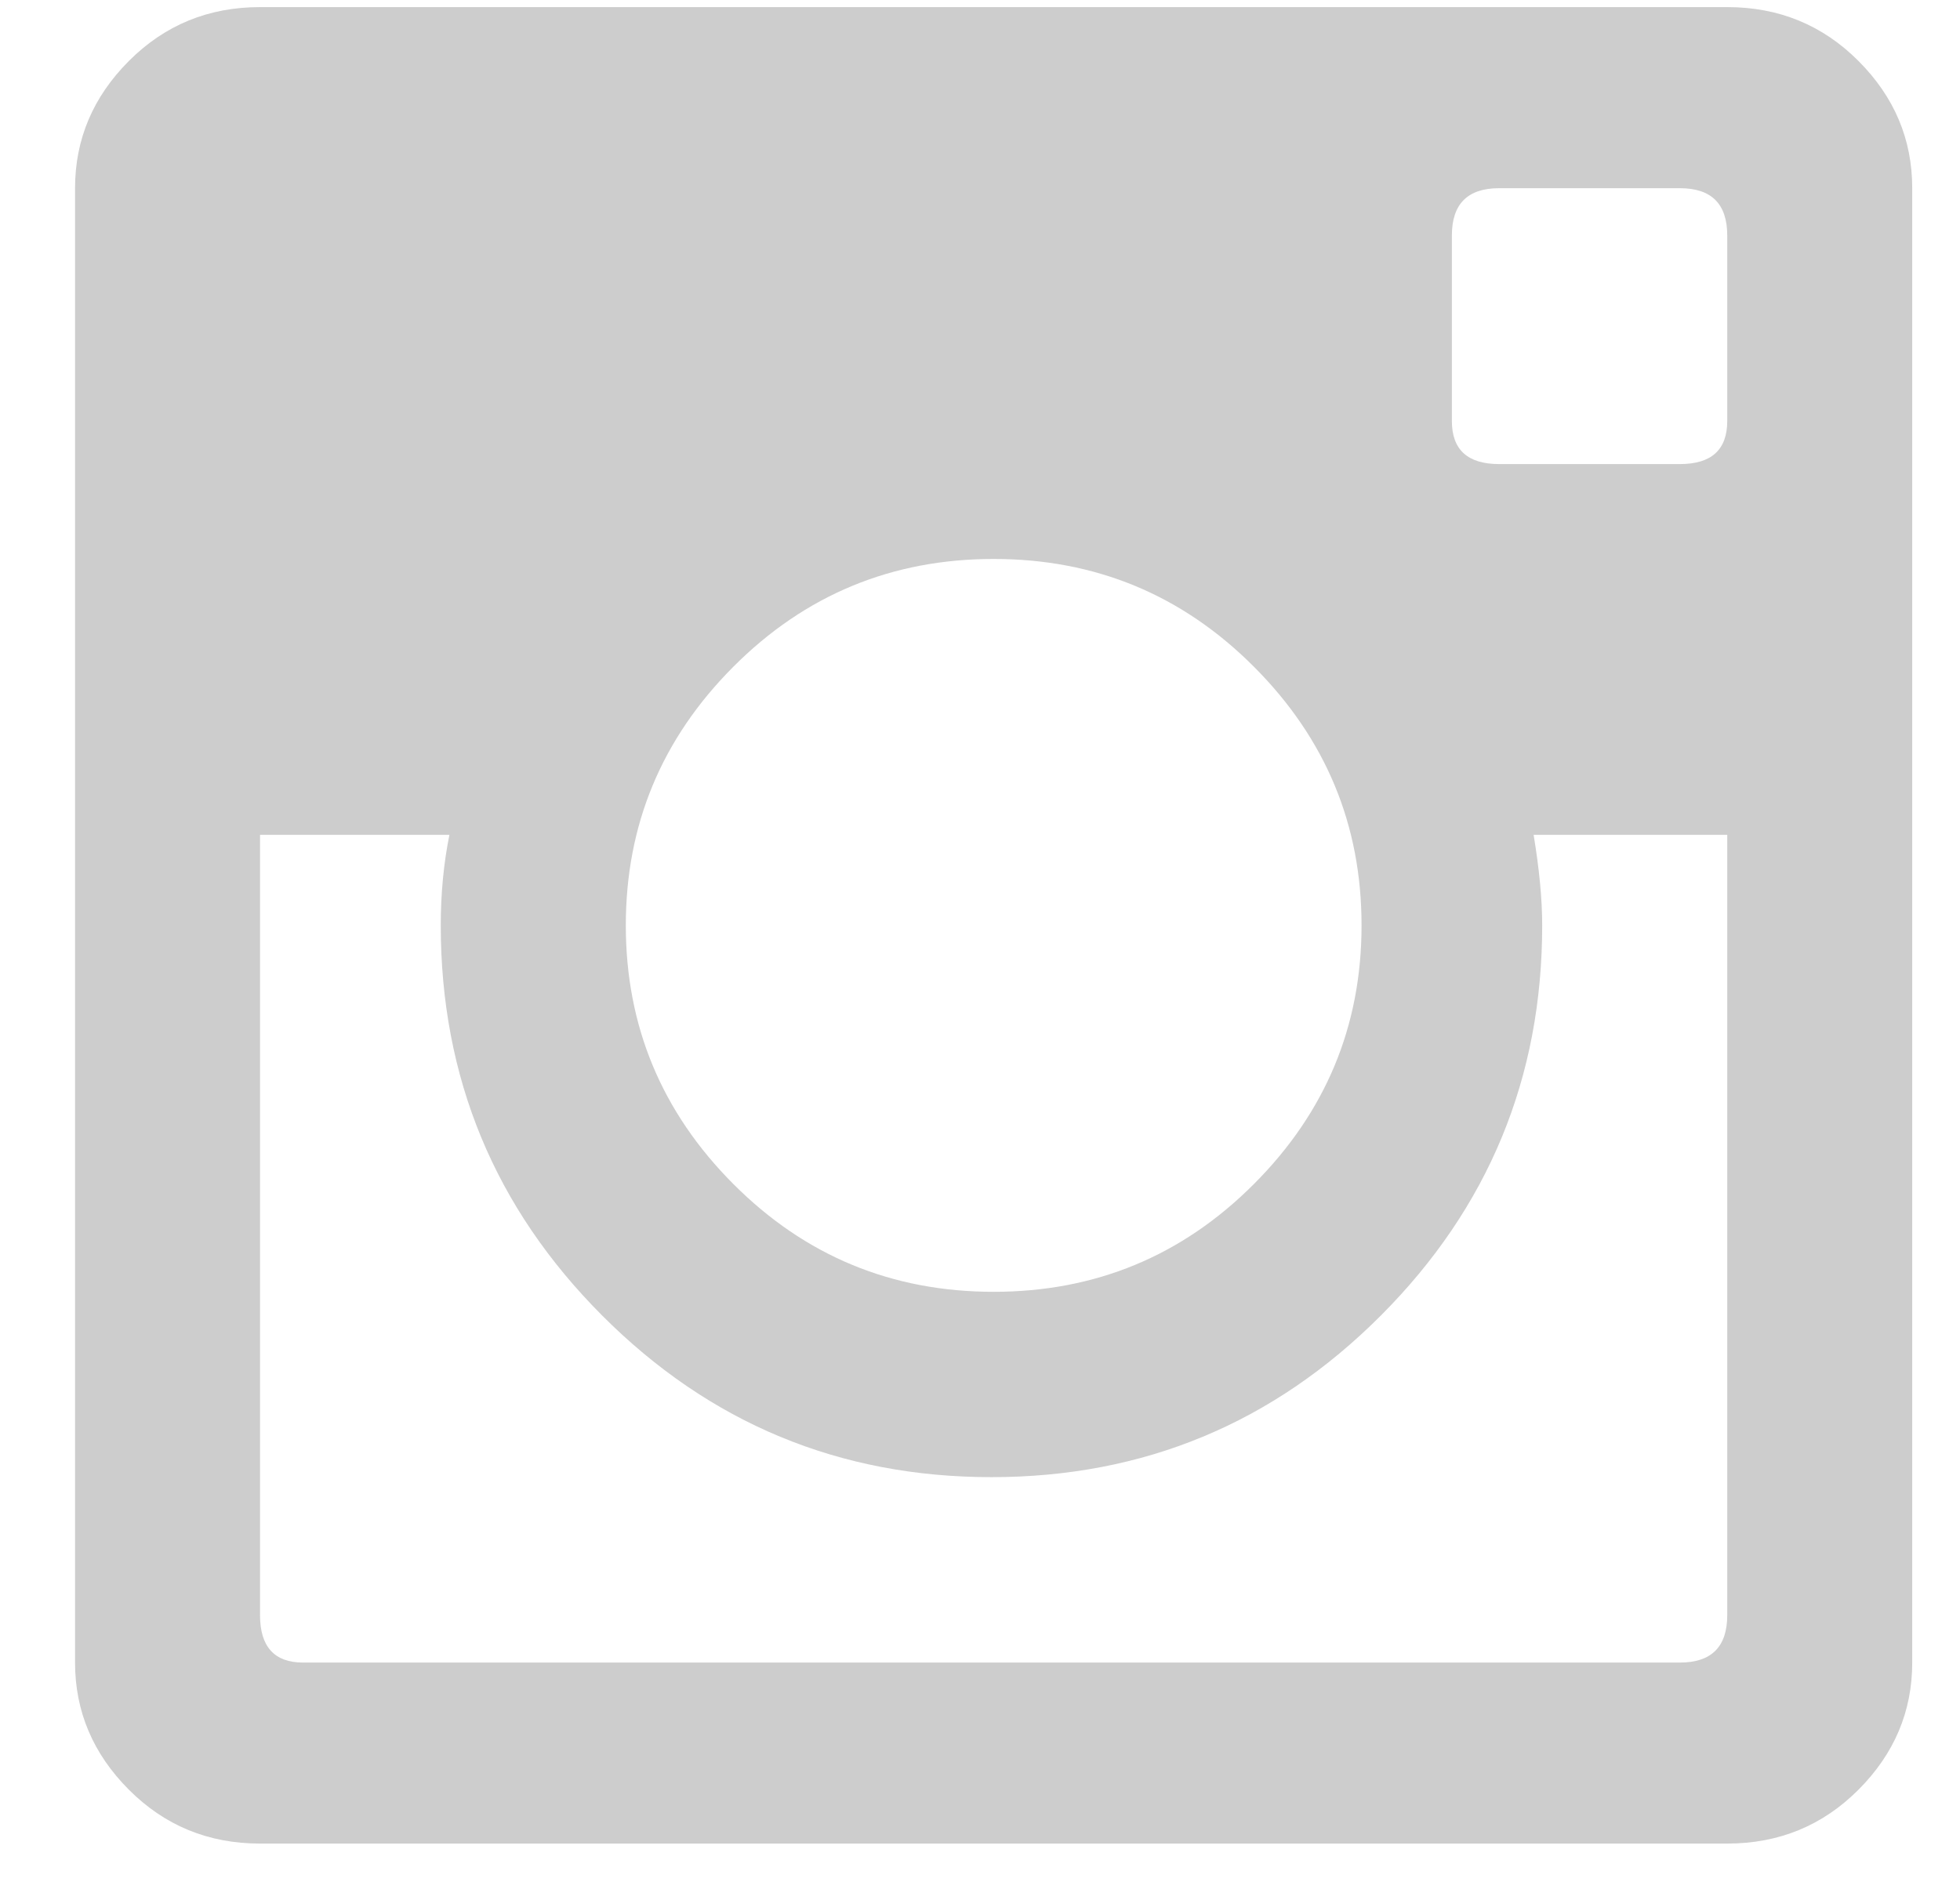 <?xml version="1.0" encoding="UTF-8"?>
<svg width="24px" height="23px" viewBox="0 0 24 23" version="1.1" xmlns="http://www.w3.org/2000/svg" xmlns:xlink="http://www.w3.org/1999/xlink">
    <title>Icon / Social / Instagram</title>
    <g id="Desktop" stroke="none" stroke-width="1" fill="none" fill-rule="evenodd">
        <g id="01_Home-Copy" transform="translate(-1207, -4072)">
            <g id="Desktop-Footer" transform="translate(19, 3614.324)">
                <g id="Component-/-Site-/-Footer-/-Main-/-Desktop" transform="translate(0, 0)">
                    <g id="Bottom-Links" transform="translate(0, 152.854)">
                        <g id="Lower-Info" transform="translate(80.986, 289.164)">
                            <g id="Social" transform="translate(985.014, 15.745)">
                                <g id="Atom-/-Footer-/-Social-Banner" transform="translate(-0, 0)">
                                    <g id="Icon" transform="translate(1.44, 0)">
                                        <g id="Icon-/-Social-/-Instagram" transform="translate(121.479, 0)">
                                            <rect id="--/--/-Guide" fill="#FF6300" opacity="0" x="0" y="0" width="22.496" height="22.493"></rect>
                                            <path d="M20.231,5.069 L20.231,2.798 C20.231,2.411 20.038,2.218 19.651,2.218 L17.438,2.218 C17.052,2.218 16.859,2.411 16.859,2.798 L16.859,5.069 C16.859,5.421 17.052,5.597 17.438,5.597 L19.651,5.597 C20.038,5.597 20.231,5.421 20.231,5.069 Z M2.792,20.276 L19.651,20.276 C20.038,20.276 20.231,20.082 20.231,19.695 L20.231,10.138 L17.86,10.138 C17.93,10.56 17.965,10.93 17.965,11.247 C17.965,13.112 17.307,14.705 15.99,16.025 C14.673,17.345 13.083,18.005 11.222,18.005 C9.36,18.005 7.771,17.345 6.454,16.025 C5.137,14.705 4.478,13.112 4.478,11.247 C4.478,10.859 4.513,10.49 4.584,10.138 L2.265,10.138 L2.265,19.695 C2.265,20.082 2.441,20.276 2.792,20.276 Z M14.435,8.079 C13.557,7.199 12.495,6.759 11.248,6.759 C10.001,6.759 8.939,7.199 8.061,8.079 C7.183,8.959 6.744,10.015 6.744,11.247 C6.744,12.479 7.183,13.535 8.061,14.415 C8.939,15.295 10.001,15.735 11.248,15.735 C12.495,15.735 13.557,15.295 14.435,14.415 C15.314,13.535 15.753,12.479 15.753,11.247 C15.753,10.015 15.314,8.959 14.435,8.079 Z M20.231,0 C20.863,0 21.399,0.22 21.838,0.66 C22.277,1.1 22.496,1.619 22.496,2.218 L22.496,20.276 C22.496,20.874 22.277,21.393 21.838,21.833 C21.399,22.273 20.863,22.493 20.231,22.493 L2.265,22.493 C1.633,22.493 1.098,22.273 0.659,21.833 C0.22,21.393 0,20.874 0,20.276 L0,2.218 C0,1.619 0.22,1.1 0.659,0.66 C1.098,0.22 1.633,0 2.265,0 L20.231,0 Z" id="Icon" fill="#BBBBBB" fill-rule="nonzero" opacity="0.746"></path>
                                        </g>
                                    </g>
                                </g>
                            </g>
                        </g>
                    </g>
                </g>
            </g>
        </g>
    </g>
</svg>